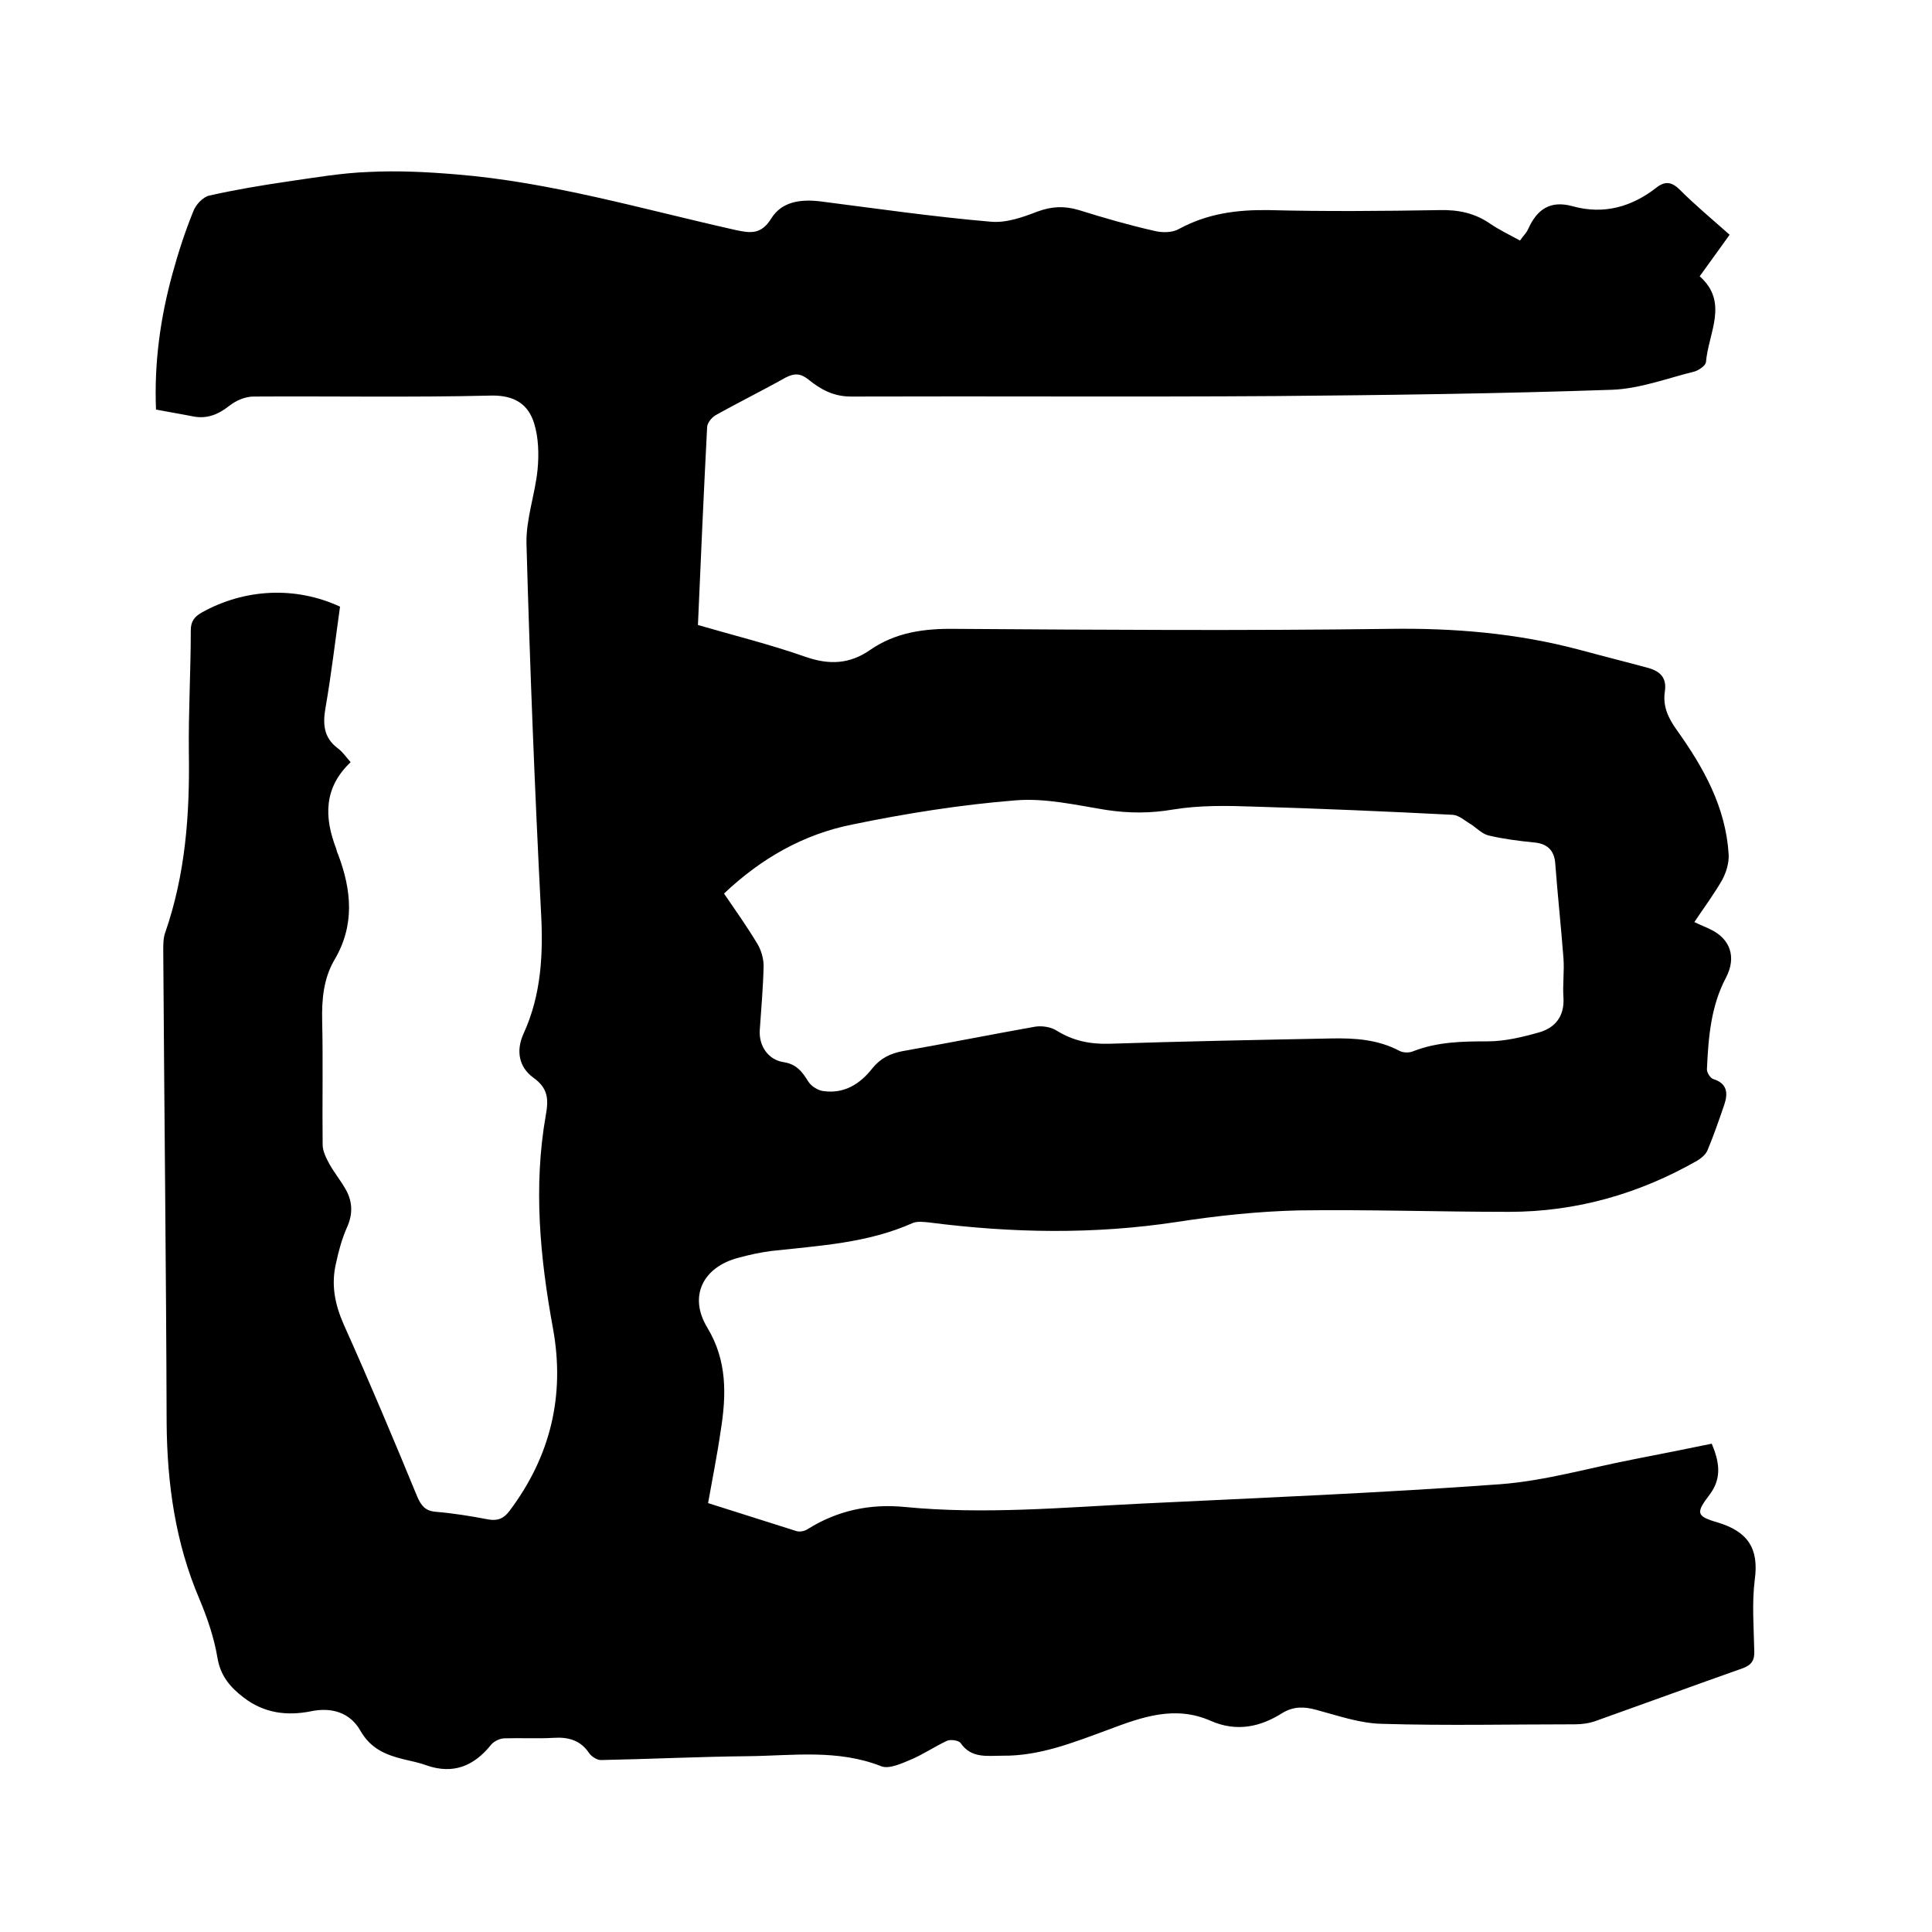 <svg enable-background="new 0 0 400 400" viewBox="0 0 400 400" xmlns="http://www.w3.org/2000/svg"><path d="m70.4 125.6c-1 7.1-1.8 14-3 20.9-.6 3.4-.4 6.2 2.5 8.4 1 .7 1.7 1.8 2.7 2.9-5.6 5.3-5.5 11.4-3 17.9.1.4.2.8.4 1.2 2.8 7.4 3.5 14.7-.8 21.9-2.2 3.8-2.6 8.1-2.5 12.5.2 8.6 0 17.2.1 25.7 0 1.3.7 2.7 1.4 4 1 1.8 2.4 3.5 3.4 5.3 1.4 2.5 1.5 5.1.2 7.9-1 2.3-1.7 4.8-2.2 7.2-1.1 4.5-.3 8.6 1.6 12.9 5.3 11.8 10.3 23.7 15.2 35.6.8 1.8 1.6 2.9 3.8 3.1 3.7.3 7.3.9 11 1.6 1.9.3 3.1-.2 4.3-1.8 8.5-11.3 11.5-23.9 9-37.7-2.7-14.7-4.1-29.4-1.5-44.2.6-3.3.5-5.6-2.6-7.8-3-2.2-3.6-5.6-2-9.1 3.7-8.1 4.1-16.6 3.6-25.4-1.3-25.4-2.3-50.8-3-76.1-.1-5.1 1.8-10.2 2.3-15.3.3-3.1.2-6.6-.7-9.5-1.2-4-4.1-5.9-8.9-5.8-16.4.4-32.8.1-49.2.2-1.7 0-3.6.8-5 1.9-2.3 1.8-4.6 2.8-7.6 2.2-2.5-.5-5-.9-7.6-1.4-.4-9.7.9-19 3.4-28.1 1.2-4.4 2.6-8.7 4.3-12.9.5-1.4 2-3 3.3-3.3 5.3-1.2 10.7-2.1 16.1-2.9 5.6-.8 11.3-1.8 17-2 6-.3 12 0 18 .5 19.7 1.6 38.6 7.2 57.8 11.5 3.2.7 5.4 1 7.5-2.4 2.2-3.5 6.1-4 10.2-3.5 11.7 1.5 23.5 3.2 35.2 4.2 3.2.3 6.6-.9 9.7-2.1 3-1.1 5.6-1.2 8.6-.3 5.1 1.6 10.3 3.1 15.6 4.3 1.6.4 3.7.4 5.1-.4 5.9-3.2 12-4 18.6-3.9 11.7.3 23.5.2 35.3 0 3.9-.1 7.3.6 10.5 2.8 1.9 1.3 4 2.3 6.2 3.5.6-.9 1.3-1.5 1.7-2.4 1.8-4 4.5-6 9.2-4.7 6.5 1.8 12.3.1 17.4-3.9 1.8-1.4 3.2-1.1 4.8.5 3.2 3.2 6.7 6.1 10.3 9.3-2.1 2.9-4 5.6-6.2 8.6 6.1 5.4 1.8 11.7 1.3 17.8-.1.7-1.4 1.6-2.3 1.9-5.7 1.4-11.4 3.6-17.2 3.8-23.2.8-46.3 1.1-69.5 1.3-29.3.2-58.7 0-88 .1-3.7 0-6.3-1.5-8.8-3.5-1.6-1.3-2.9-1.4-4.8-.4-4.8 2.7-9.7 5.1-14.5 7.8-.8.5-1.7 1.6-1.7 2.5-.7 13.5-1.3 27-1.9 40.9 7.2 2.1 14.9 4 22.3 6.6 4.9 1.7 9.1 1.5 13.3-1.4 5.3-3.7 11.3-4.5 17.7-4.4 30 .2 59.9.4 89.9 0 13.3-.2 26.4.9 39.2 4.3 4.8 1.3 9.6 2.5 14.4 3.8 2.4.7 3.8 2 3.4 4.8-.5 3.1.7 5.6 2.5 8.1 5.5 7.7 10.1 15.9 10.7 25.7.1 1.7-.5 3.7-1.3 5.2-1.7 3-3.8 5.8-5.8 8.8 1.2.6 2.3 1 3.3 1.5 4.2 2 5.4 5.8 3.3 9.9-3.2 6-3.7 12.5-4 19.1 0 .7.7 1.8 1.3 2 2.9.9 3.1 2.9 2.3 5.3-1.1 3.2-2.2 6.4-3.5 9.5-.4.9-1.3 1.6-2.1 2.1-12.1 6.9-25.1 10.6-39 10.6-14.5 0-29-.5-43.5-.3-8.4.2-16.9 1.1-25.3 2.4-17.1 2.6-34.1 2.3-51.2.1-1.1-.1-2.4-.3-3.4.1-9.4 4.2-19.4 4.7-29.3 5.8-2.3.3-4.6.8-6.8 1.4-7.3 1.9-10.4 7.9-6.5 14.4 4.2 6.9 4 14.1 2.8 21.5-.7 4.9-1.7 9.8-2.6 14.9 6.1 1.9 12.2 3.9 18.3 5.8.7.2 1.7 0 2.3-.4 6.2-3.9 13-5.3 20.1-4.6 16.4 1.6 32.8.1 49.1-.7 24.7-1.2 49.5-2.2 74.1-4 9.5-.7 18.9-3.5 28.4-5.3 5.1-1 10.2-2 15.5-3.1 1.5 3.6 2.2 7-.4 10.5-2.9 3.8-2.9 4.5 1.6 5.8 6.3 1.9 8.6 5.4 7.7 11.9-.6 4.8-.2 9.7-.1 14.6.1 2-.5 3-2.4 3.7-10.2 3.6-20.3 7.3-30.4 10.9-1.4.5-2.9.7-4.3.7-13.3 0-26.7.3-40-.1-4.6-.1-9.1-1.7-13.6-2.9-2.5-.7-4.7-.7-6.9.6-4.7 3-9.6 4-14.9 1.7-7.4-3.3-14.3-.8-21.2 1.8-7.1 2.6-14.2 5.5-22 5.4-3.1 0-6.4.6-8.6-2.6-.4-.6-2.1-.8-2.8-.5-2.6 1.2-4.9 2.8-7.5 3.9-1.9.8-4.5 2-6.1 1.4-9.1-3.6-18.4-2.2-27.6-2.1-10.2.1-20.3.6-30.5.8-.8 0-1.9-.7-2.4-1.4-1.8-2.7-4.3-3.4-7.4-3.2-3.4.2-6.7 0-10.1.1-1 0-2.2.6-2.8 1.3-3.6 4.5-7.9 6.2-13.4 4.3-1.6-.6-3.3-.9-4.9-1.3-3.6-.9-6.7-2.2-8.8-5.9s-5.9-4.9-10.2-4c-5 1-9.7.4-13.9-2.8-2.9-2.2-4.9-4.6-5.5-8.4-.7-4.1-2.1-8.2-3.7-12-5-11.7-6.7-23.9-6.8-36.5-.1-32.6-.5-65.2-.7-97.8 0-1.3 0-2.6.4-3.7 4.2-12.1 5.1-24.5 4.9-37.2-.1-8.5.4-16.9.4-25.4 0-1.8.7-2.8 2.3-3.7 8.8-4.9 19.3-5.5 28.6-1.2zm79.5 59.4c2.4 3.5 4.8 6.9 6.9 10.4.8 1.3 1.3 3.1 1.3 4.6-.1 4.4-.5 8.9-.8 13.3-.2 3.2 1.7 6.1 4.9 6.6 2.7.4 3.9 2 5.2 4.1.6.9 2 1.8 3.1 1.9 4.3.6 7.6-1.5 10.1-4.7 1.7-2.1 3.7-3.1 6.4-3.6 9.1-1.6 18.1-3.4 27.1-5 1.5-.3 3.5 0 4.7.8 3.4 2.1 6.9 2.8 10.8 2.7 15.3-.5 30.7-.8 46-1.1 4.9-.1 9.7.2 14.2 2.6.8.4 2.1.4 2.9 0 5-1.9 10-2 15.3-2 3.6 0 7.3-.9 10.8-1.9 3.3-1 5.1-3.4 4.9-7.1-.2-2.7.2-5.5 0-8.2-.5-6.5-1.2-13-1.7-19.6-.2-2.9-1.8-4.2-4.6-4.4-3-.3-6.1-.7-9.1-1.4-1.4-.3-2.5-1.5-3.7-2.3-1.2-.7-2.5-1.9-3.8-2-13.7-.7-27.5-1.3-41.2-1.7-5.6-.2-11.2-.3-16.7.6-4.7.8-9.1.8-13.8.1-6.2-1-12.6-2.5-18.8-2-11.3.9-22.7 2.7-33.8 5-10.1 2-18.9 7-26.6 14.3z"/></svg>
